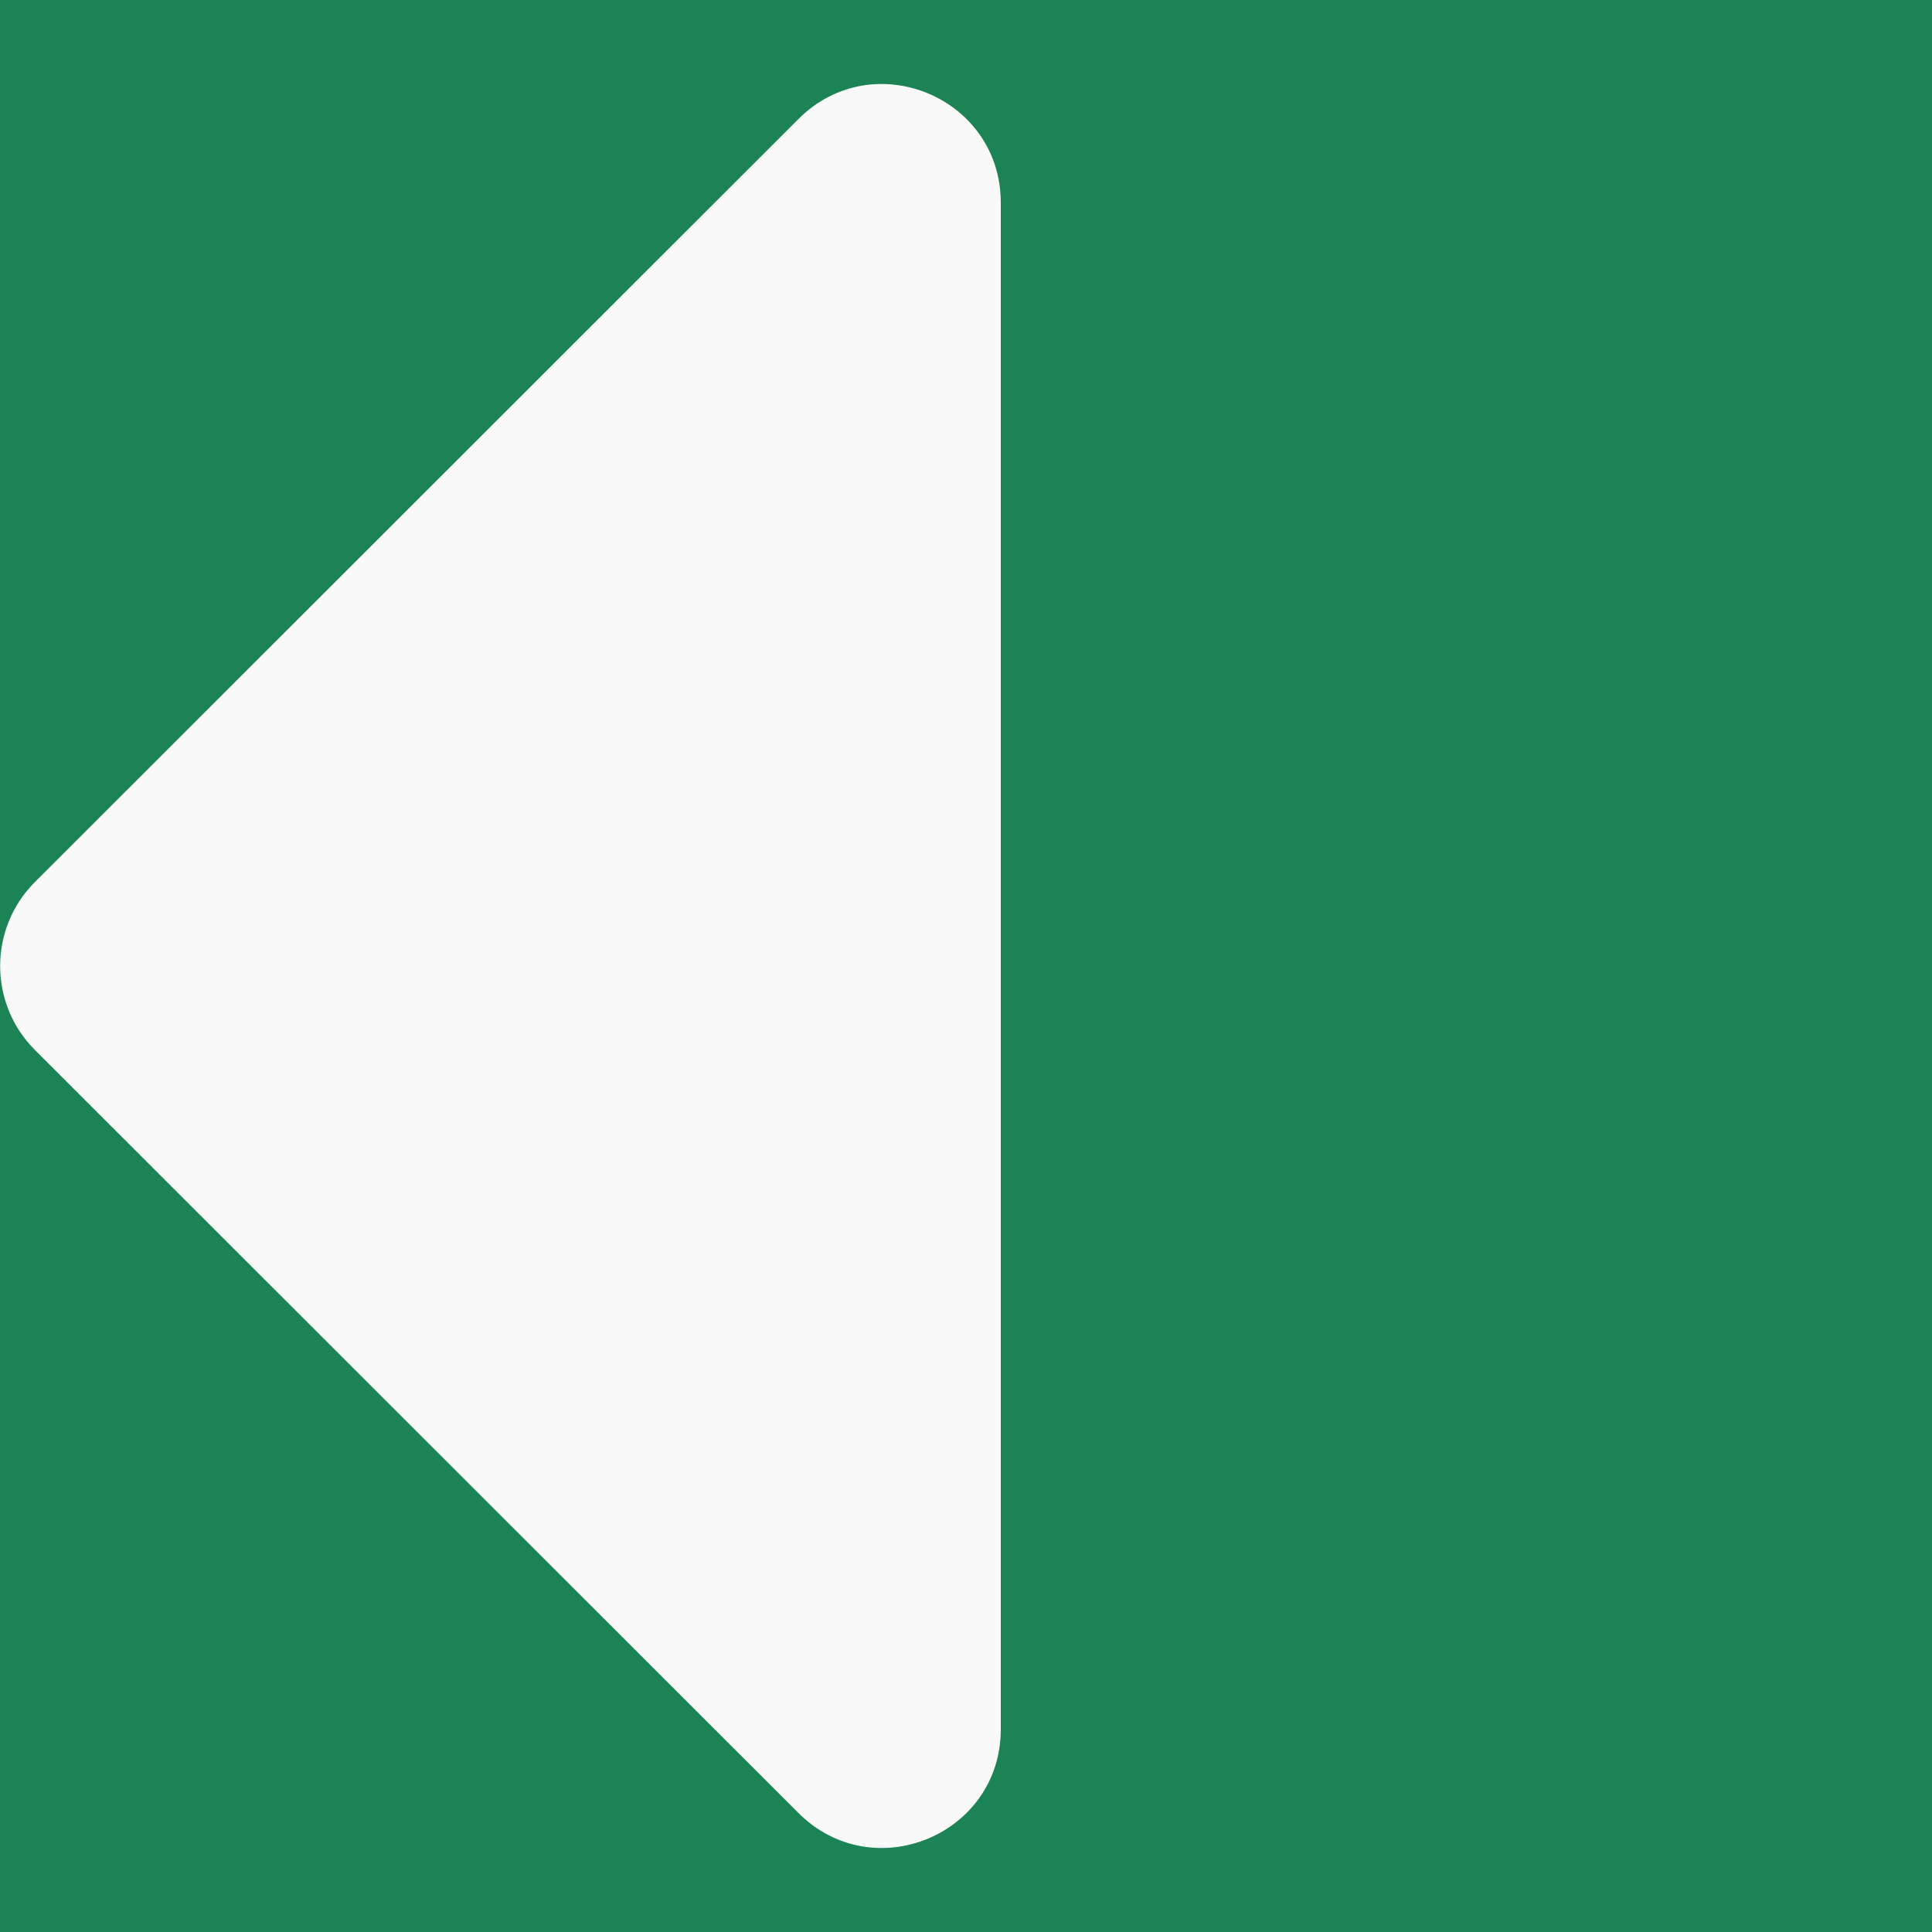 <svg width='23' height='23' viewBox='0 0 23 23' fill='none' xmlns='http://www.w3.org/2000/svg'><rect width='23' height='23' fill='#1B8354'/><path d='M11.914 2.413L11.914 20.587C11.914 21.844 10.395 22.473 9.505 21.583L0.415 12.499C-0.136 11.948 -0.136 11.052 0.415 10.501L9.505 1.417C10.395 0.527 11.914 1.156 11.914 2.413Z' fill='#F9F9F9'/></svg>
